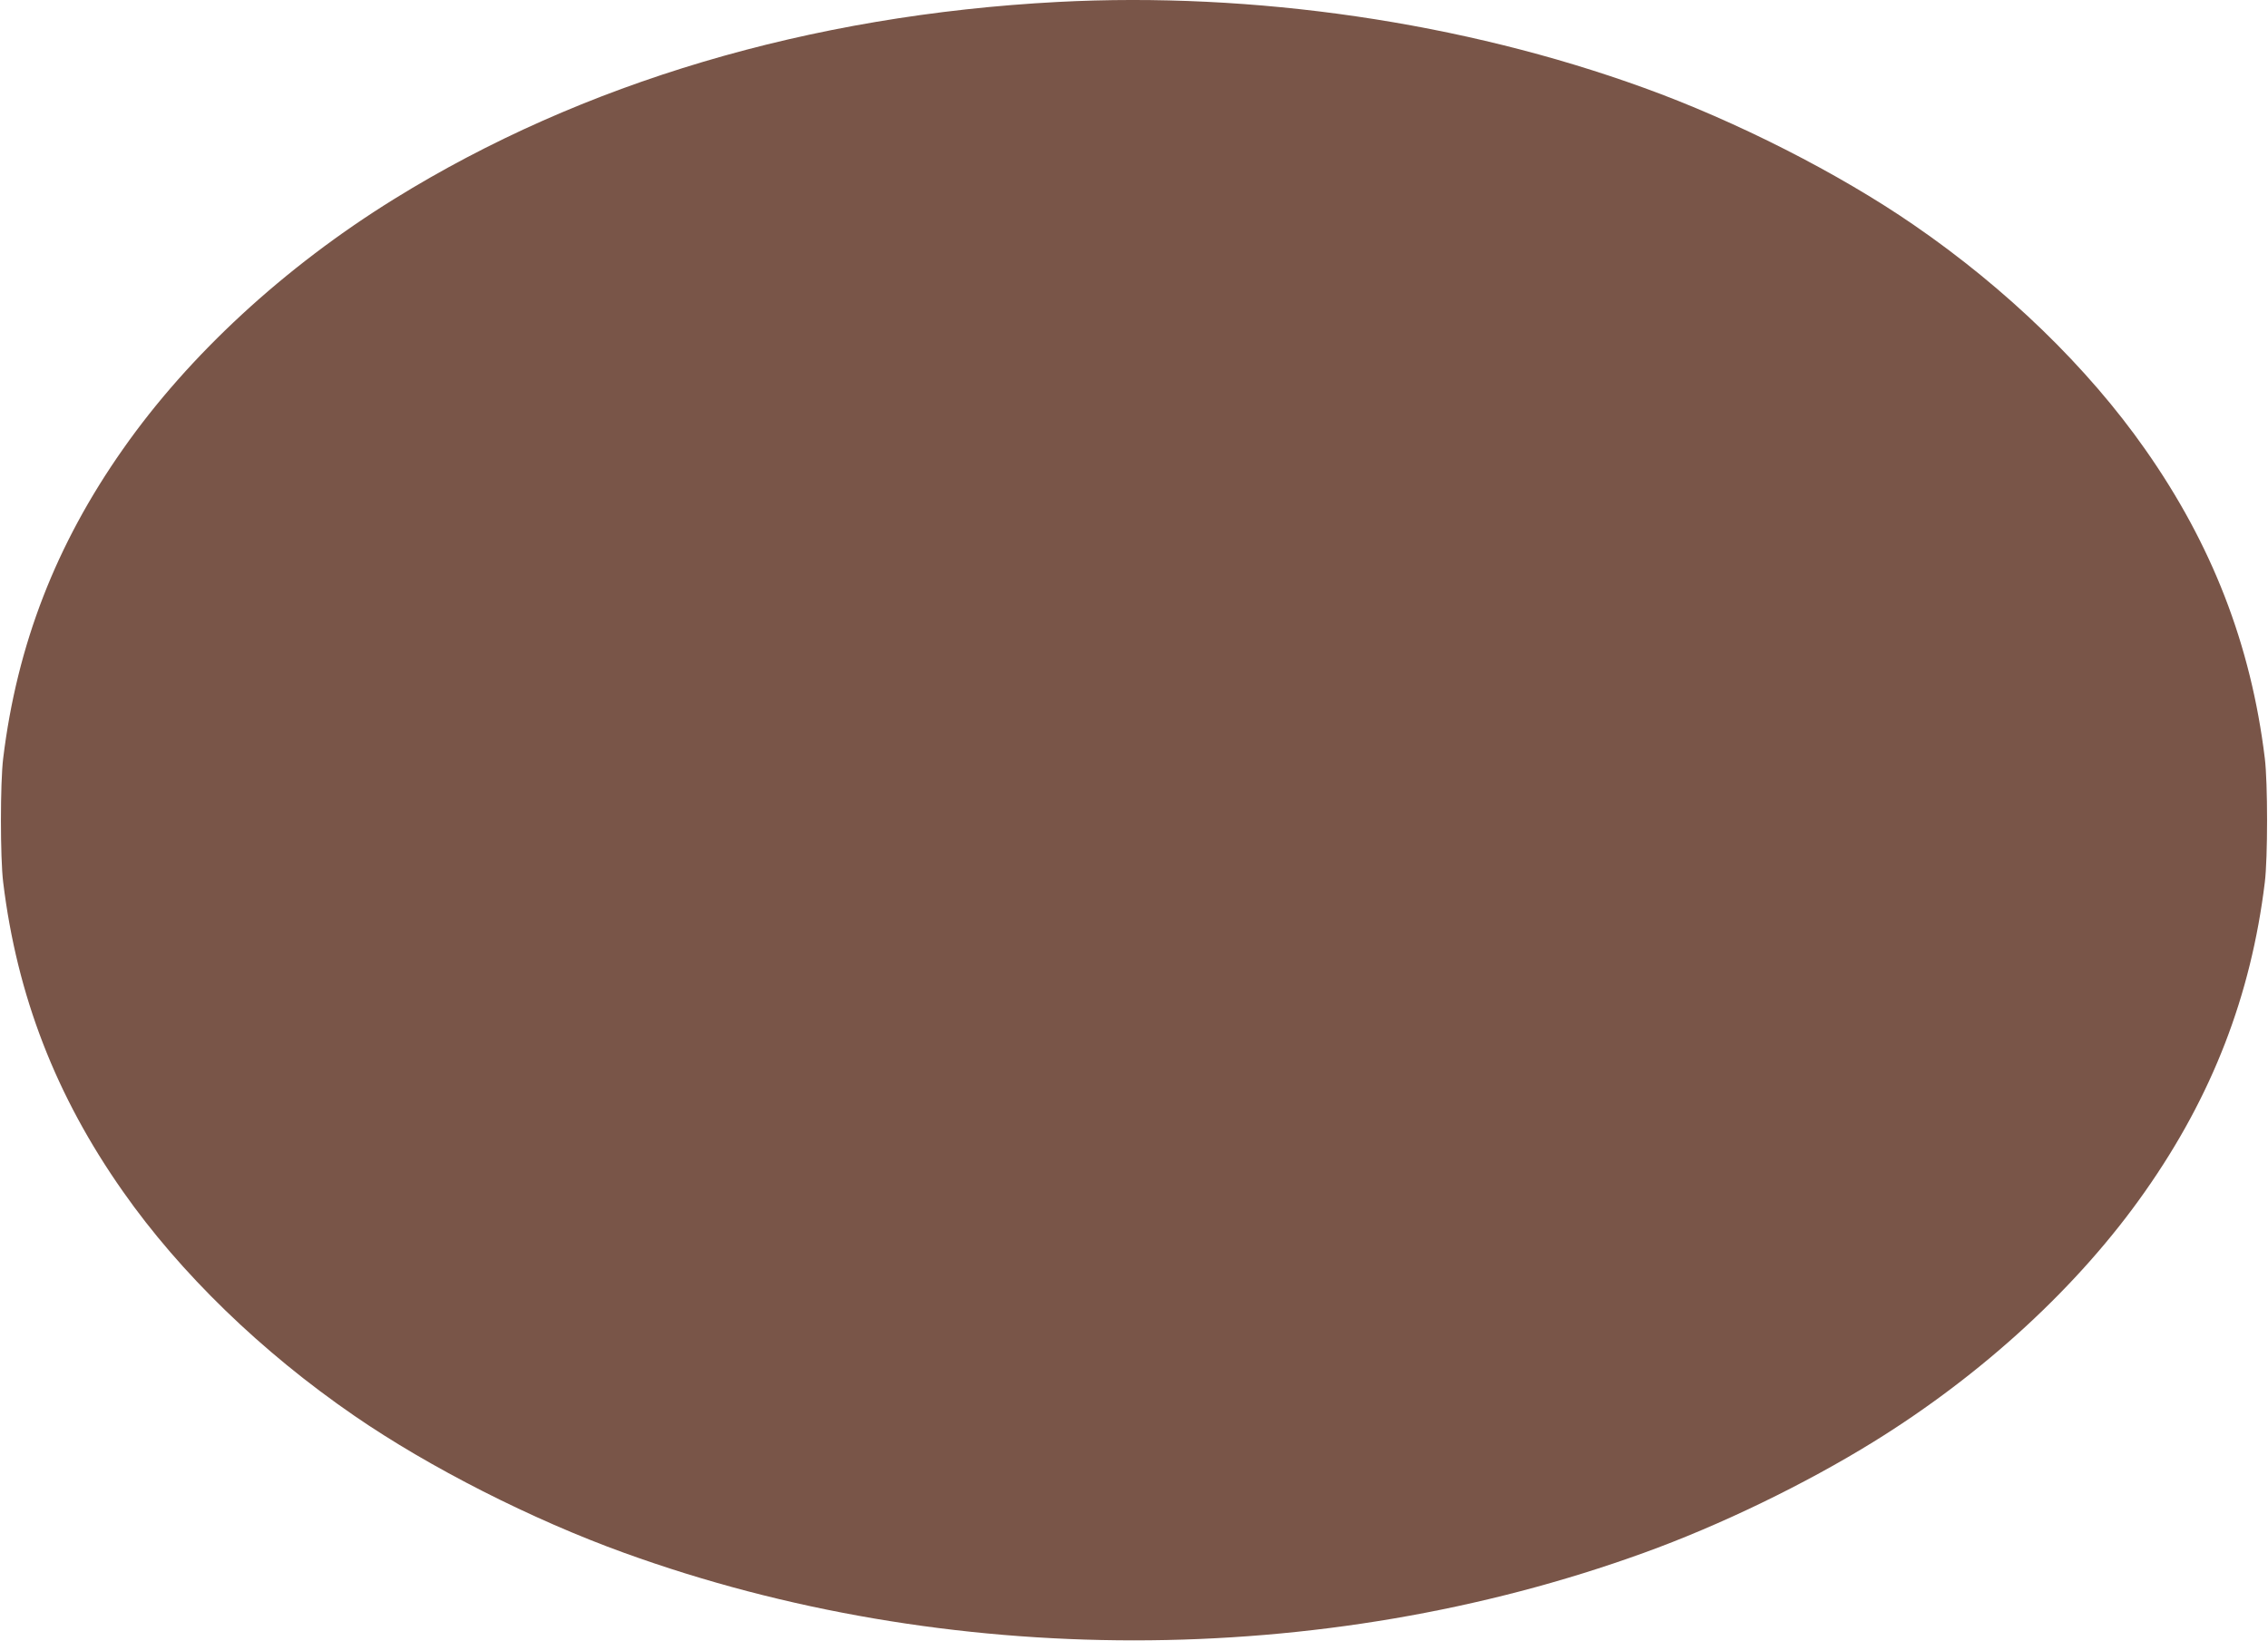 <?xml version="1.0" standalone="no"?>
<!DOCTYPE svg PUBLIC "-//W3C//DTD SVG 20010904//EN"
 "http://www.w3.org/TR/2001/REC-SVG-20010904/DTD/svg10.dtd">
<svg version="1.0" xmlns="http://www.w3.org/2000/svg"
 width="1280pt" height="926pt" viewBox="0 0 1280 926"
 preserveAspectRatio="xMidYMid meet">
<g transform="translate(0,926) scale(0.1,-0.1)"
fill="#795548" stroke="none">
<path d="M5970 9249 c-1399 -74 -2685 -455 -3745 -1112 -619 -383 -1159 -881
-1531 -1412 -379 -539 -598 -1105 -676 -1745 -17 -136 -17 -564 0 -700 78
-640 297 -1206 676 -1745 323 -461 782 -906 1306 -1266 424 -292 1003 -586
1524 -774 1817 -658 3935 -658 5752 0 432 156 911 388 1299 628 619 383 1159
881 1531 1412 379 539 598 1105 676 1745 17 136 17 564 0 700 -78 640 -297
1206 -676 1745 -323 461 -782 906 -1306 1266 -424 292 -1003 586 -1524 774
-1021 370 -2200 542 -3306 484z"/>
</g>
</svg>
